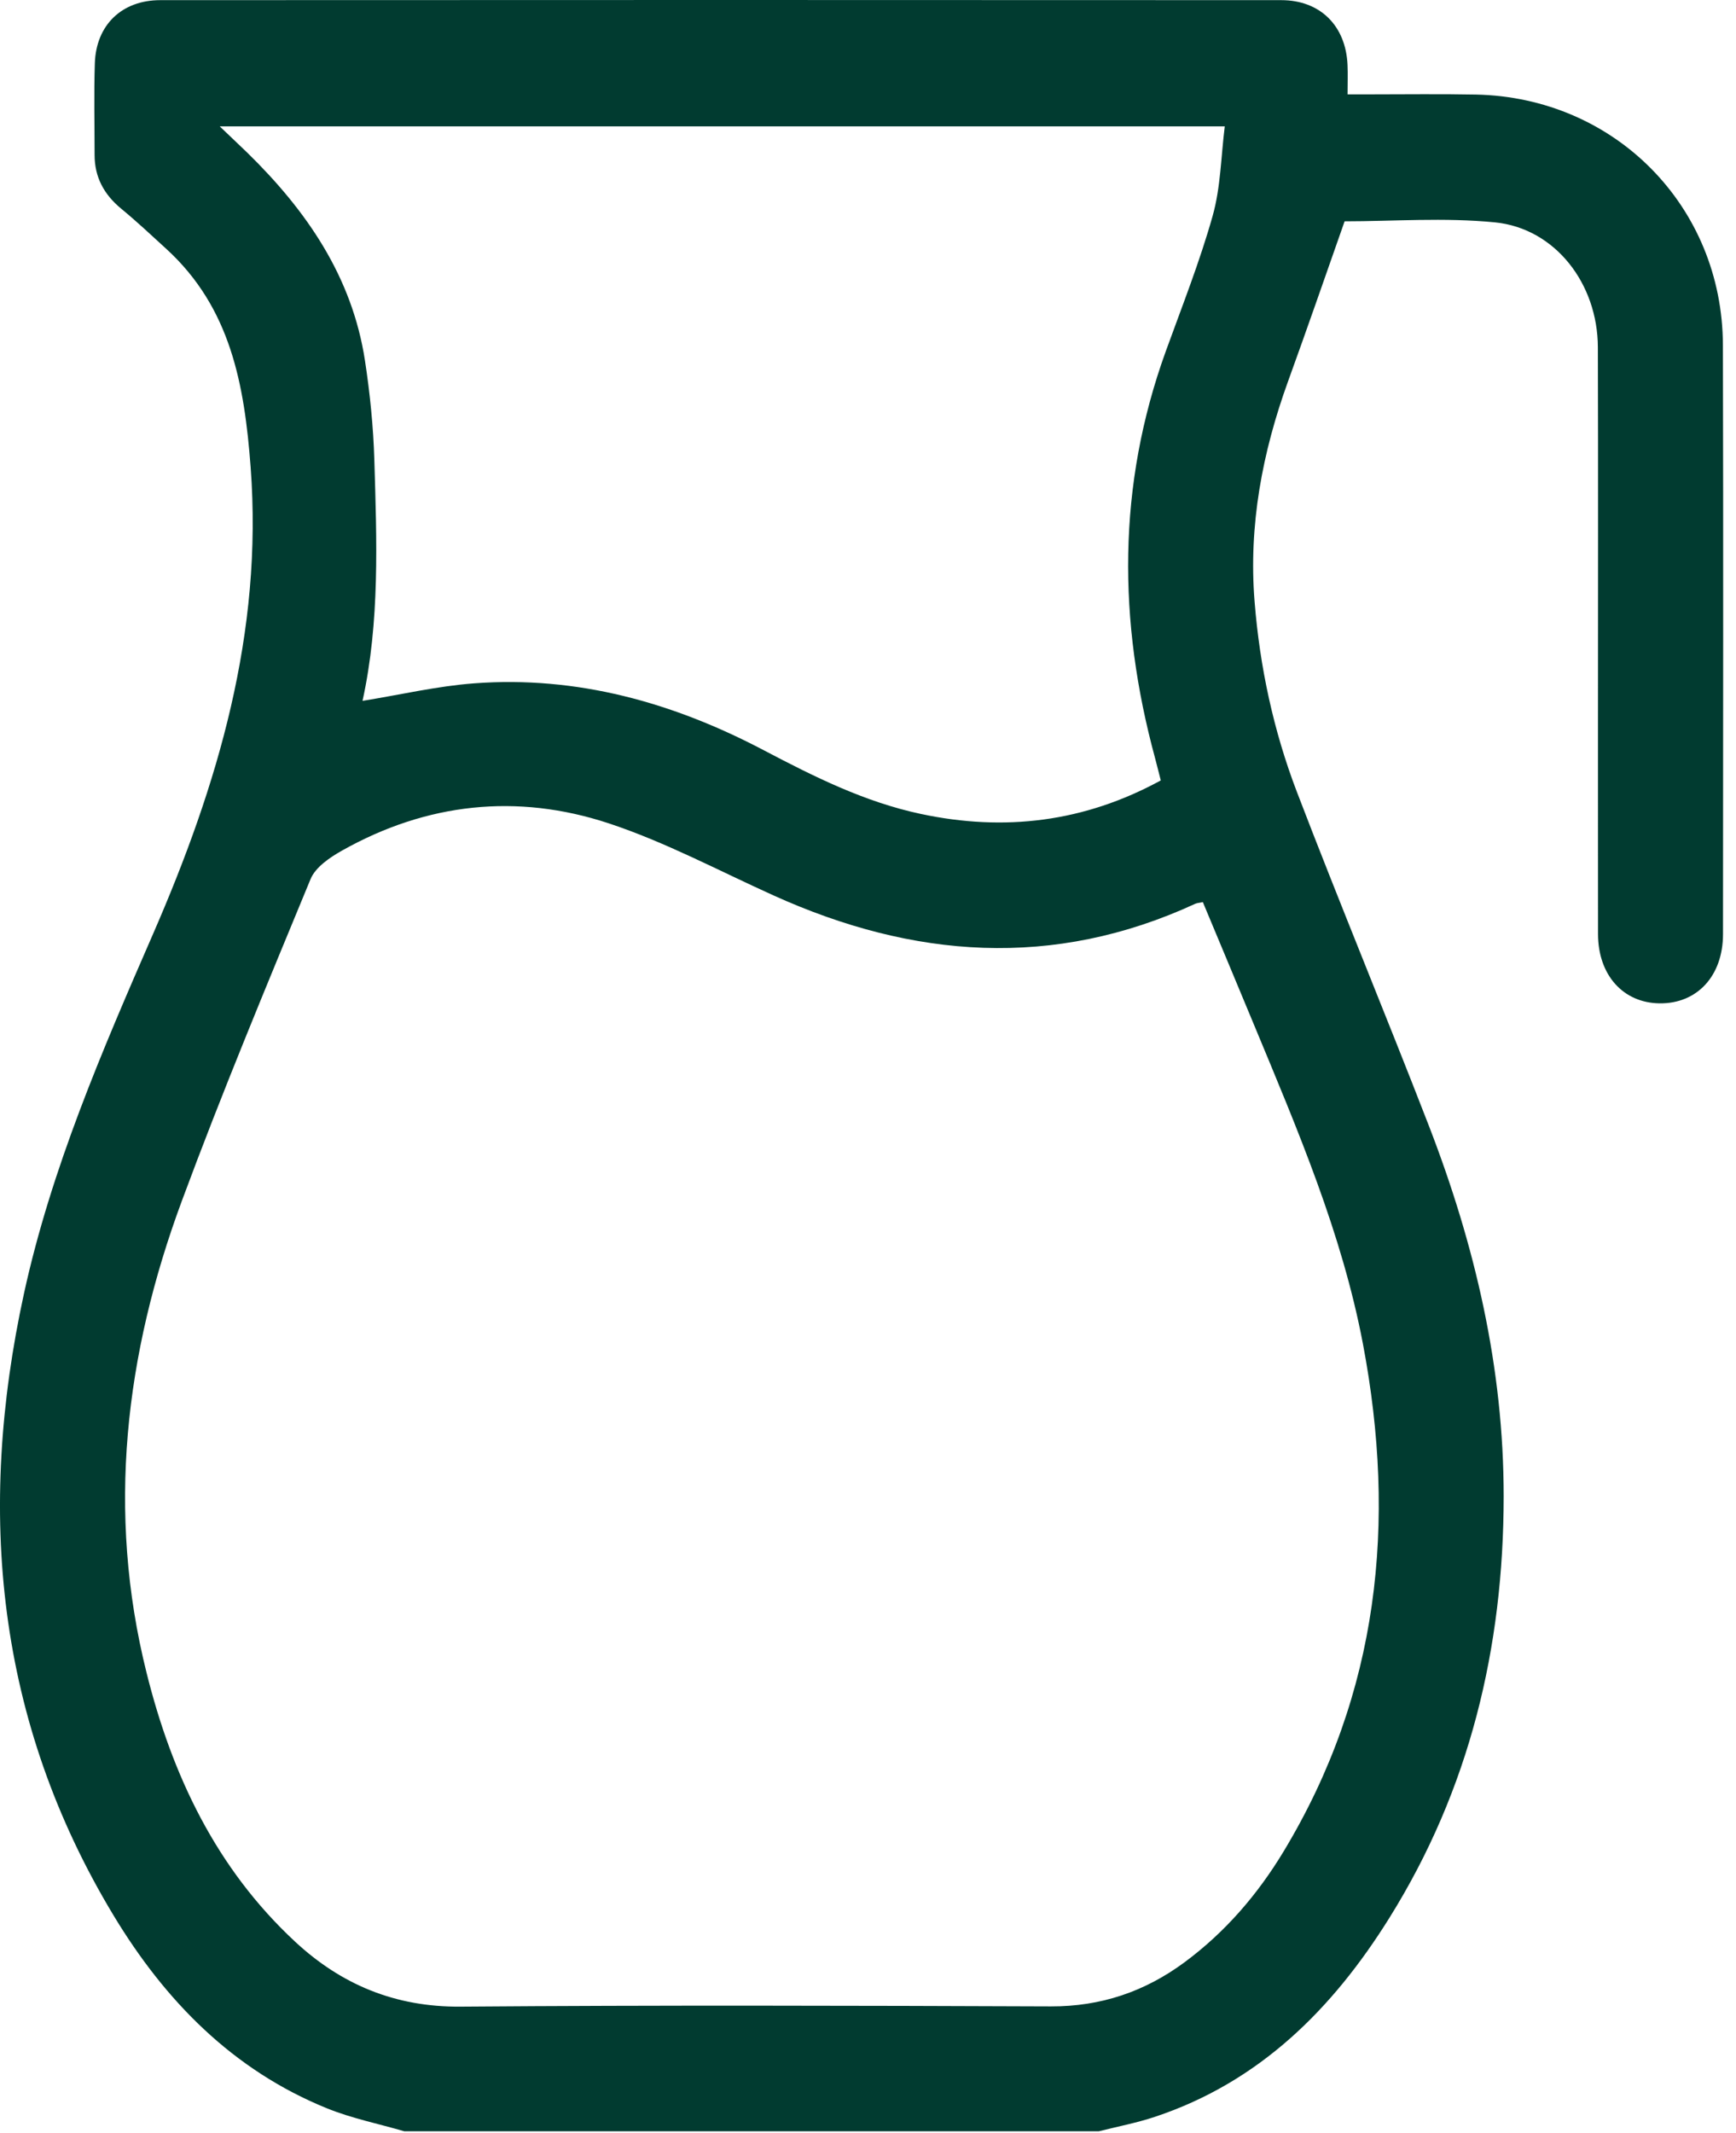<svg xmlns="http://www.w3.org/2000/svg" fill="none" viewBox="0 0 35 43" height="43" width="35">
<path fill="#013B30" d="M22.156 42.959H8.15C7.632 42.808 7.096 42.7 6.598 42.499C4.693 41.728 3.327 40.327 2.288 38.606C-0.075 34.688 -0.476 30.468 0.484 26.07C1.036 23.547 2.058 21.183 3.084 18.829C4.394 15.823 5.305 12.759 5.053 9.417C4.928 7.75 4.649 6.2 3.351 5.015C3.052 4.741 2.756 4.464 2.443 4.206C2.097 3.921 1.906 3.57 1.907 3.12C1.907 2.504 1.892 1.889 1.912 1.274C1.938 0.503 2.456 0.003 3.232 0.003C10.765 -0.001 18.297 -0.001 25.831 0.003C26.617 0.003 27.135 0.52 27.168 1.311C27.176 1.49 27.169 1.67 27.169 1.902C27.343 1.902 27.479 1.902 27.615 1.902C28.328 1.902 29.041 1.892 29.754 1.906C32.555 1.962 34.728 4.157 34.736 6.957C34.746 10.914 34.74 14.871 34.738 18.828C34.738 19.672 34.216 20.234 33.457 20.224C32.723 20.214 32.22 19.653 32.218 18.829C32.216 17.416 32.218 16.004 32.217 14.592C32.217 12.061 32.222 9.53 32.215 6.999C32.211 5.716 31.354 4.604 30.141 4.482C29.12 4.381 28.081 4.461 27.109 4.461C26.723 5.559 26.354 6.625 25.969 7.686C25.449 9.122 25.171 10.591 25.294 12.125C25.399 13.443 25.675 14.728 26.145 15.957C27.009 18.212 27.936 20.441 28.808 22.692C29.737 25.093 30.317 27.567 30.316 30.164C30.314 33.209 29.63 36.067 28.01 38.661C26.866 40.494 25.392 41.968 23.282 42.669C22.915 42.791 22.531 42.864 22.155 42.959H22.156ZM24.25 18.184C24.176 18.199 24.133 18.201 24.098 18.217C21.237 19.537 18.408 19.32 15.598 18.05C14.494 17.552 13.415 16.973 12.271 16.595C10.424 15.986 8.601 16.184 6.892 17.147C6.648 17.284 6.361 17.48 6.262 17.718C5.372 19.871 4.475 22.023 3.666 24.207C2.521 27.298 2.145 30.47 2.954 33.714C3.469 35.783 4.358 37.659 5.948 39.136C6.884 40.006 7.971 40.457 9.284 40.447C13.252 40.416 17.221 40.427 21.189 40.442C22.196 40.445 23.08 40.145 23.88 39.554C24.701 38.947 25.355 38.187 25.879 37.319C27.805 34.13 28.16 30.684 27.479 27.091C27.055 24.855 26.161 22.772 25.294 20.684C24.948 19.849 24.598 19.016 24.251 18.184H24.25ZM23.403 15.732C23.361 15.568 23.325 15.421 23.286 15.275C22.538 12.52 22.523 9.786 23.505 7.077C23.833 6.172 24.189 5.274 24.449 4.35C24.611 3.775 24.616 3.158 24.693 2.547H4.43C4.653 2.761 4.821 2.918 4.987 3.079C6.181 4.246 7.099 5.576 7.358 7.267C7.459 7.928 7.527 8.599 7.547 9.268C7.596 10.897 7.66 12.53 7.309 14.127C8.083 14.002 8.816 13.829 9.558 13.774C11.637 13.618 13.571 14.161 15.396 15.121C16.412 15.655 17.431 16.165 18.564 16.406C20.252 16.766 21.86 16.572 23.402 15.731L23.403 15.732Z"></path>
</svg>
